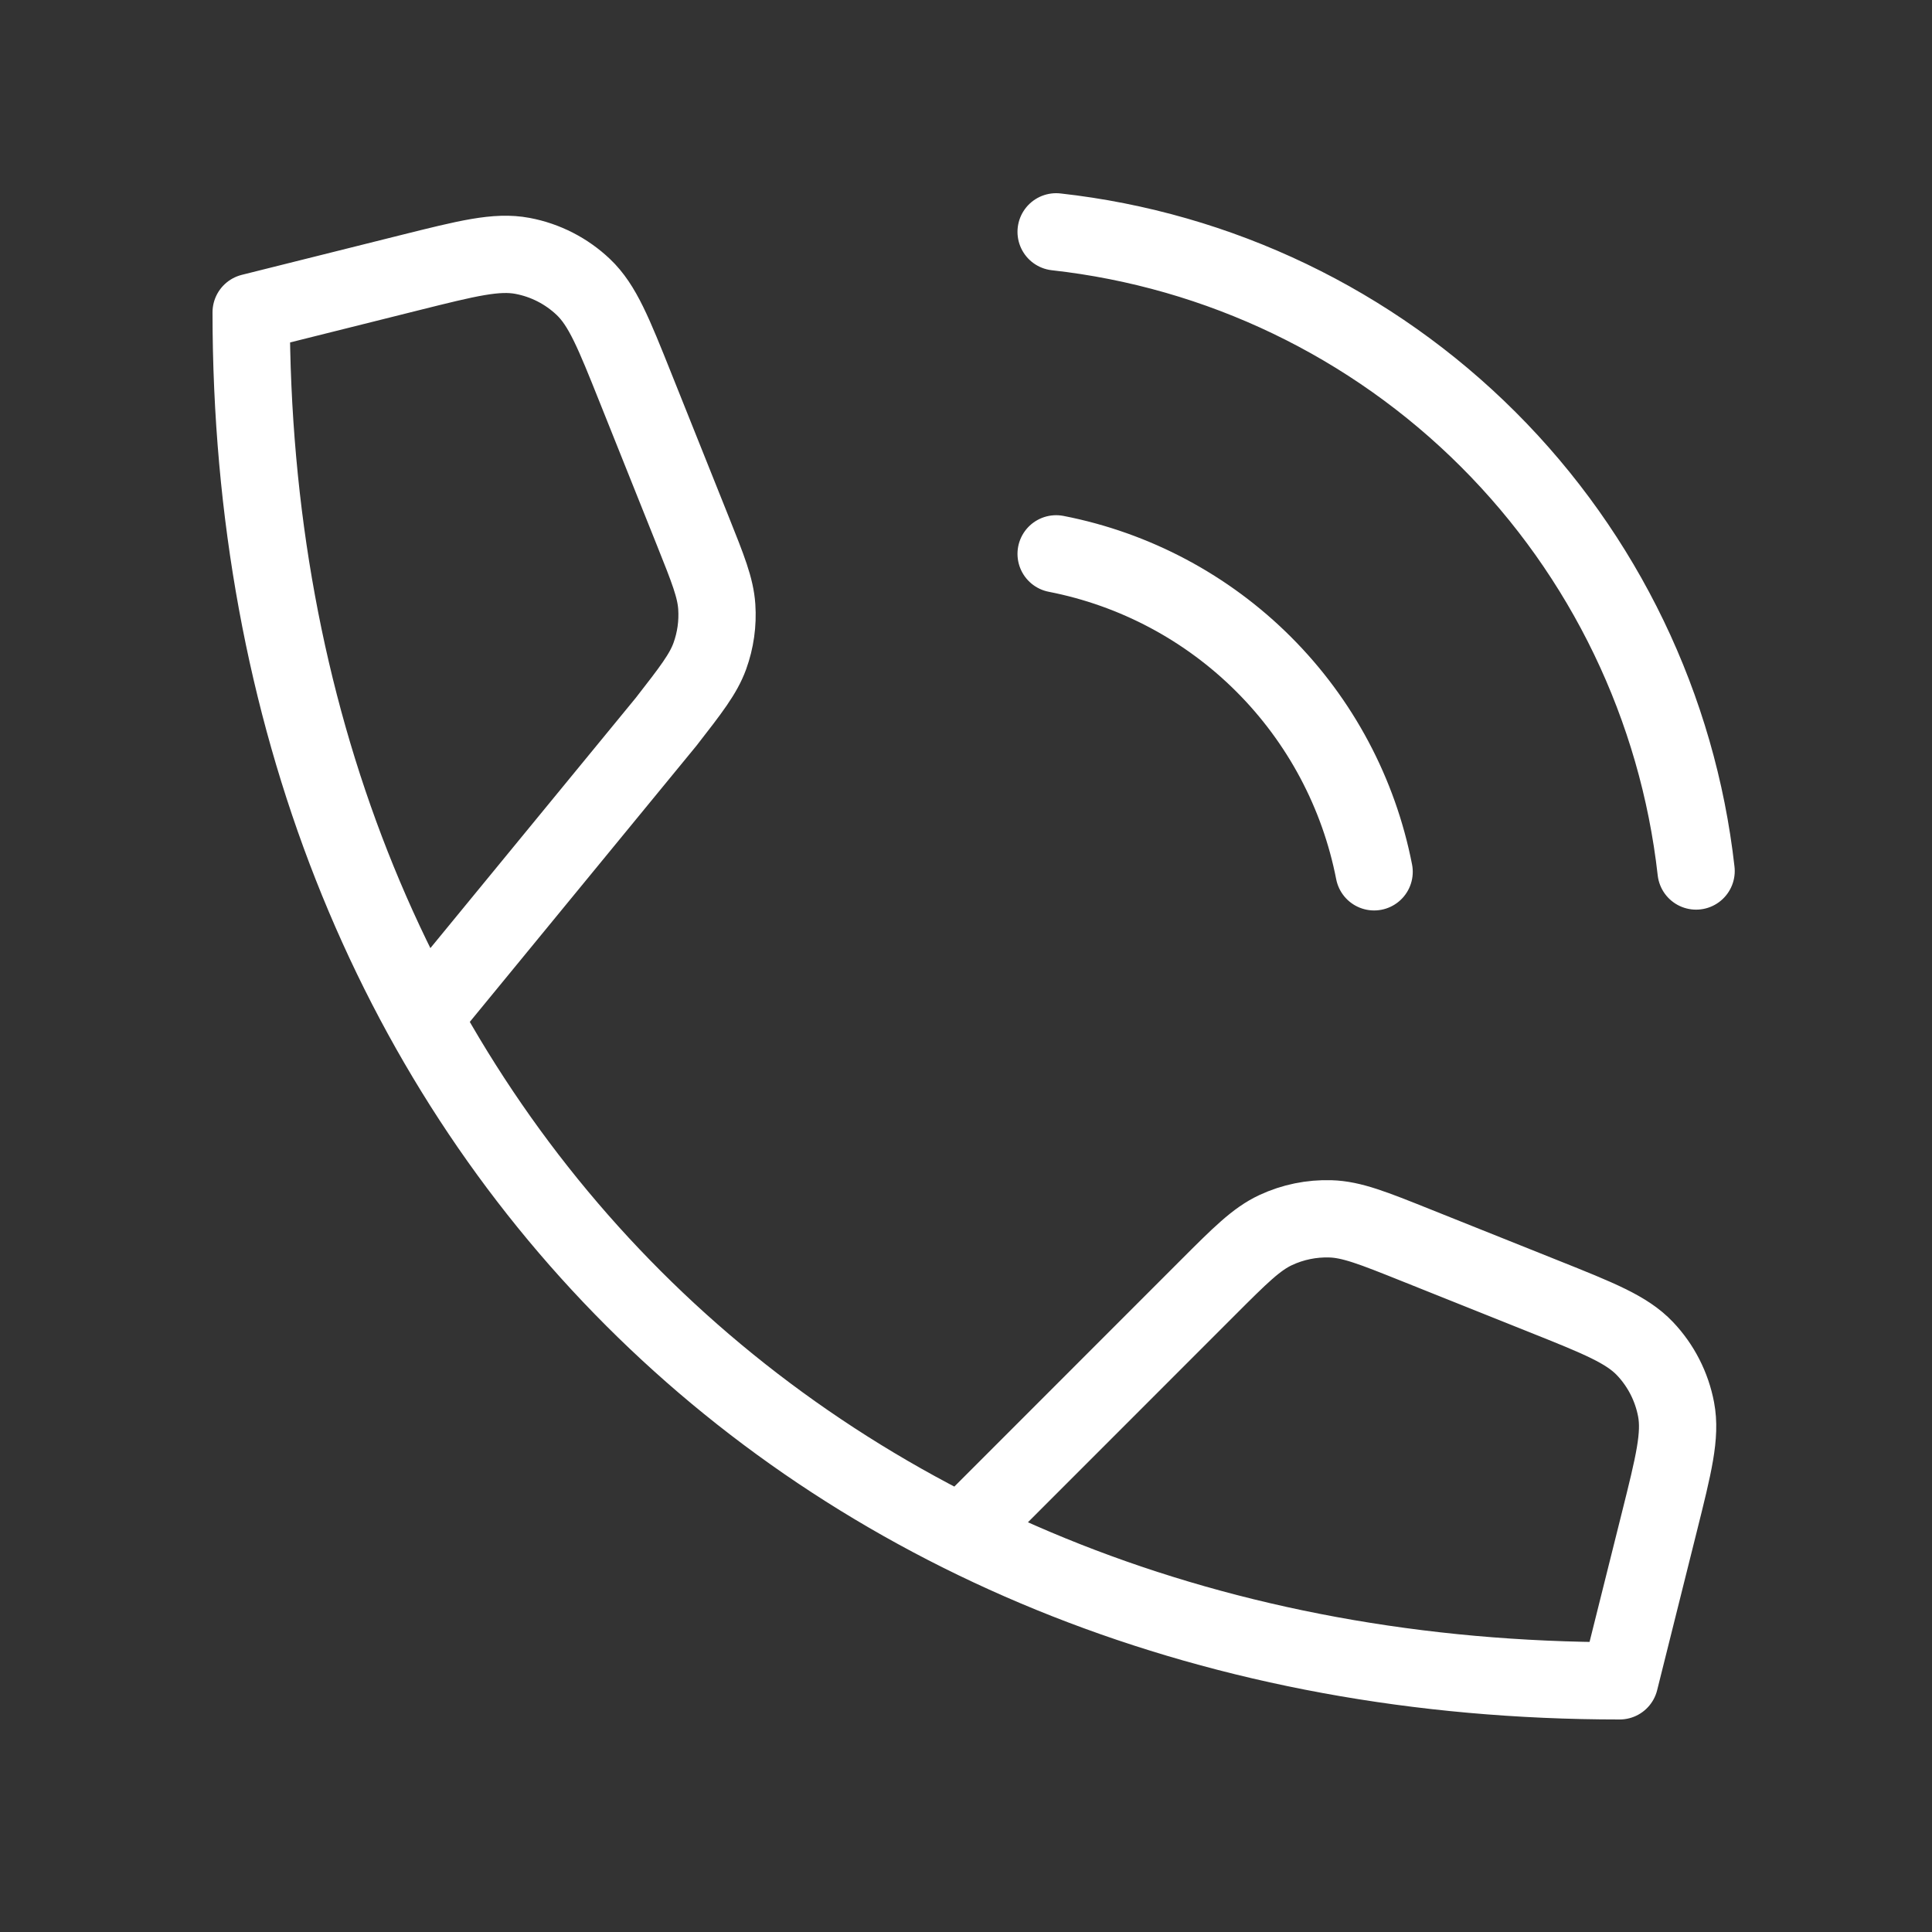 <?xml version="1.0" encoding="UTF-8"?> <svg xmlns="http://www.w3.org/2000/svg" width="100" height="100" viewBox="0 0 100 100" fill="none"><rect x="0" y="0" width="100" height="100" fill="#333333" stroke="none"/><path d="M21.902 52.683L34.477 37.361C35.761 35.711 36.402 34.886 36.739 33.961C37.036 33.142 37.159 32.27 37.1 31.401C37.033 30.419 36.645 29.448 35.869 27.508L32.907 20.105C31.759 17.233 31.184 15.796 30.193 14.855C29.32 14.026 28.226 13.466 27.042 13.244C25.699 12.992 24.198 13.367 21.197 14.117L13 16.167C13 57.833 42.165 87 83.833 87L85.882 78.802C86.632 75.8 87.007 74.3 86.755 72.957C86.532 71.773 85.973 70.679 85.144 69.806C84.203 68.815 82.766 68.24 79.894 67.092L73.288 64.449C71.074 63.563 69.967 63.12 68.863 63.087C67.887 63.057 66.918 63.255 66.033 63.667C65.032 64.133 64.189 64.976 62.503 66.662L49.781 79.389M54.665 28.667C58.735 29.461 62.475 31.451 65.407 34.383C68.34 37.315 70.33 41.055 71.124 45.125M54.665 12C63.121 12.939 71.005 16.726 77.025 22.738C83.044 28.749 86.84 36.629 87.79 45.083" stroke="white" stroke-width="4" stroke-miterlimit="1.414" stroke-linecap="round" stroke-linejoin="round"></path></svg> 